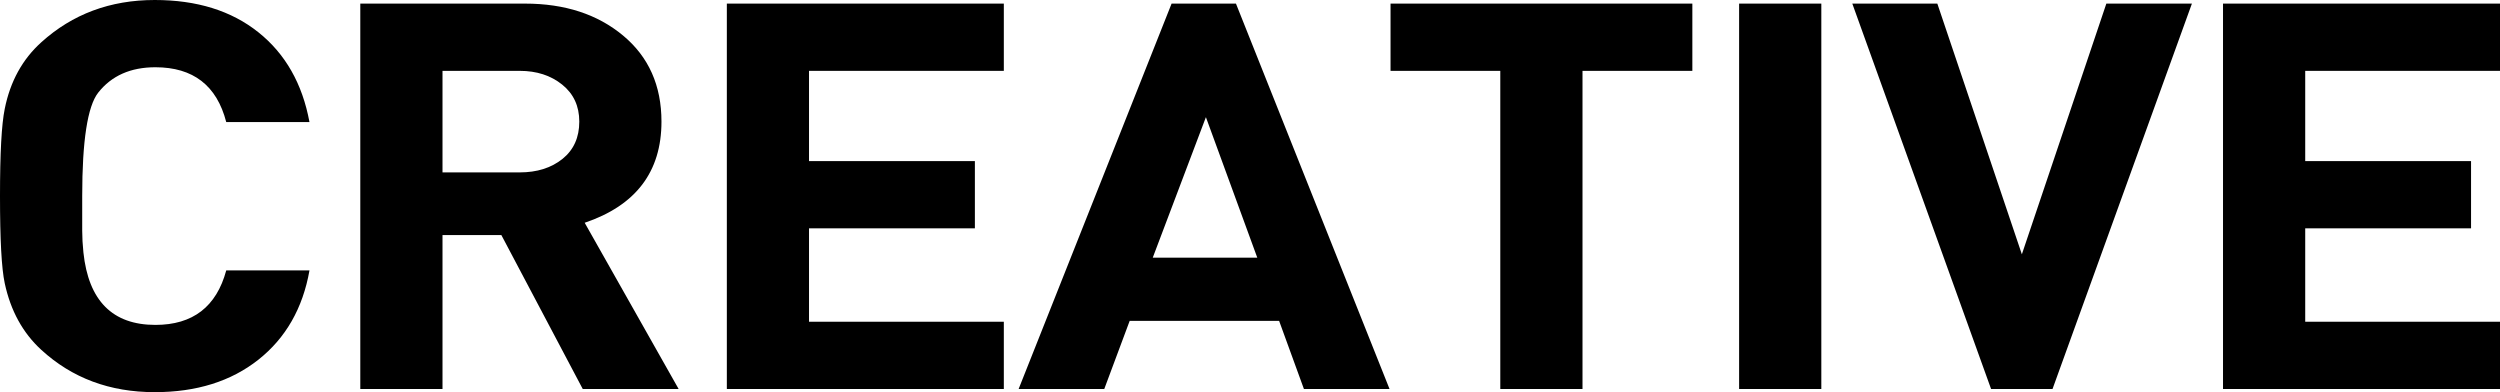 <?xml version="1.0" encoding="utf-8"?>
<!-- Generator: Adobe Illustrator 15.1.0, SVG Export Plug-In . SVG Version: 6.00 Build 0)  -->
<!DOCTYPE svg PUBLIC "-//W3C//DTD SVG 1.1//EN" "http://www.w3.org/Graphics/SVG/1.1/DTD/svg11.dtd">
<svg version="1.1" id="レイヤー_2" xmlns="http://www.w3.org/2000/svg" xmlns:xlink="http://www.w3.org/1999/xlink" x="0px"
	 y="0px" width="102px" height="16px" viewBox="0 0 102 16" enable-background="new 0 0 102 16" xml:space="preserve">
<path d="M12.627,11.032c-0.273,1.546-0.969,2.76-2.084,3.643C9.426,15.558,8.016,16,6.313,16c-1.832,0-3.374-0.575-4.627-1.725
	c-0.755-0.691-1.253-1.598-1.493-2.719C0.063,10.953,0,9.768,0,8c0-1.738,0.063-2.924,0.193-3.558
	c0.224-1.119,0.723-2.025,1.493-2.718C2.955,0.575,4.499,0,6.313,0c1.719,0,3.129,0.439,4.229,1.317
	c1.1,0.878,1.795,2.098,2.084,3.662H9.23C8.845,3.488,7.881,2.744,6.34,2.744c-1.011,0-1.791,0.346-2.335,1.038
	C3.57,4.341,3.354,5.748,3.354,8v1.413c0,0.28,0.017,0.575,0.049,0.884C3.61,12.27,4.59,13.256,6.34,13.256
	c1.526,0,2.49-0.74,2.891-2.224H12.627z"/>
<path d="M27.688,15.871h-3.912l-3.32-6.279h-2.402v6.279H14.7V0.147h6.722c1.623,0,2.957,0.435,4,1.304
	c1.044,0.868,1.566,2.039,1.566,3.511c0,2.046-1.044,3.421-3.133,4.127L27.688,15.871z M23.635,4.962
	c0-0.632-0.232-1.135-0.698-1.51c-0.465-0.374-1.042-0.561-1.732-0.561h-3.151v4.143h3.151c0.706,0,1.287-0.184,1.745-0.551
	C23.407,6.115,23.635,5.608,23.635,4.962z"/>
<path d="M40.957,15.871H29.655V0.147h11.301v2.744h-7.948v3.682h6.767v2.743h-6.767v3.811h7.948V15.871z"/>
<path d="M56.693,15.871H53.2l-1.012-2.78h-6.097l-1.037,2.78h-3.494l6.241-15.724h2.626L56.693,15.871z M51.297,10.513L49.201,4.78
	l-2.169,5.733H51.297z"/>
<path d="M69.049,2.891h-4.483v12.98h-3.354V2.891h-4.478V0.147h12.314V2.891z"/>
<path d="M74.31,15.871h-3.354V0.147h3.354V15.871z"/>
<path d="M89.43,0.147l-5.687,15.724h-2.507L75.574,0.147h3.469l3.449,10.229l3.447-10.229H89.43z"/>
<path d="M102,15.871H90.699V0.147H102v2.744h-7.947v3.682h6.766v2.743h-6.766v3.811H102V15.871z"/>
</svg>
